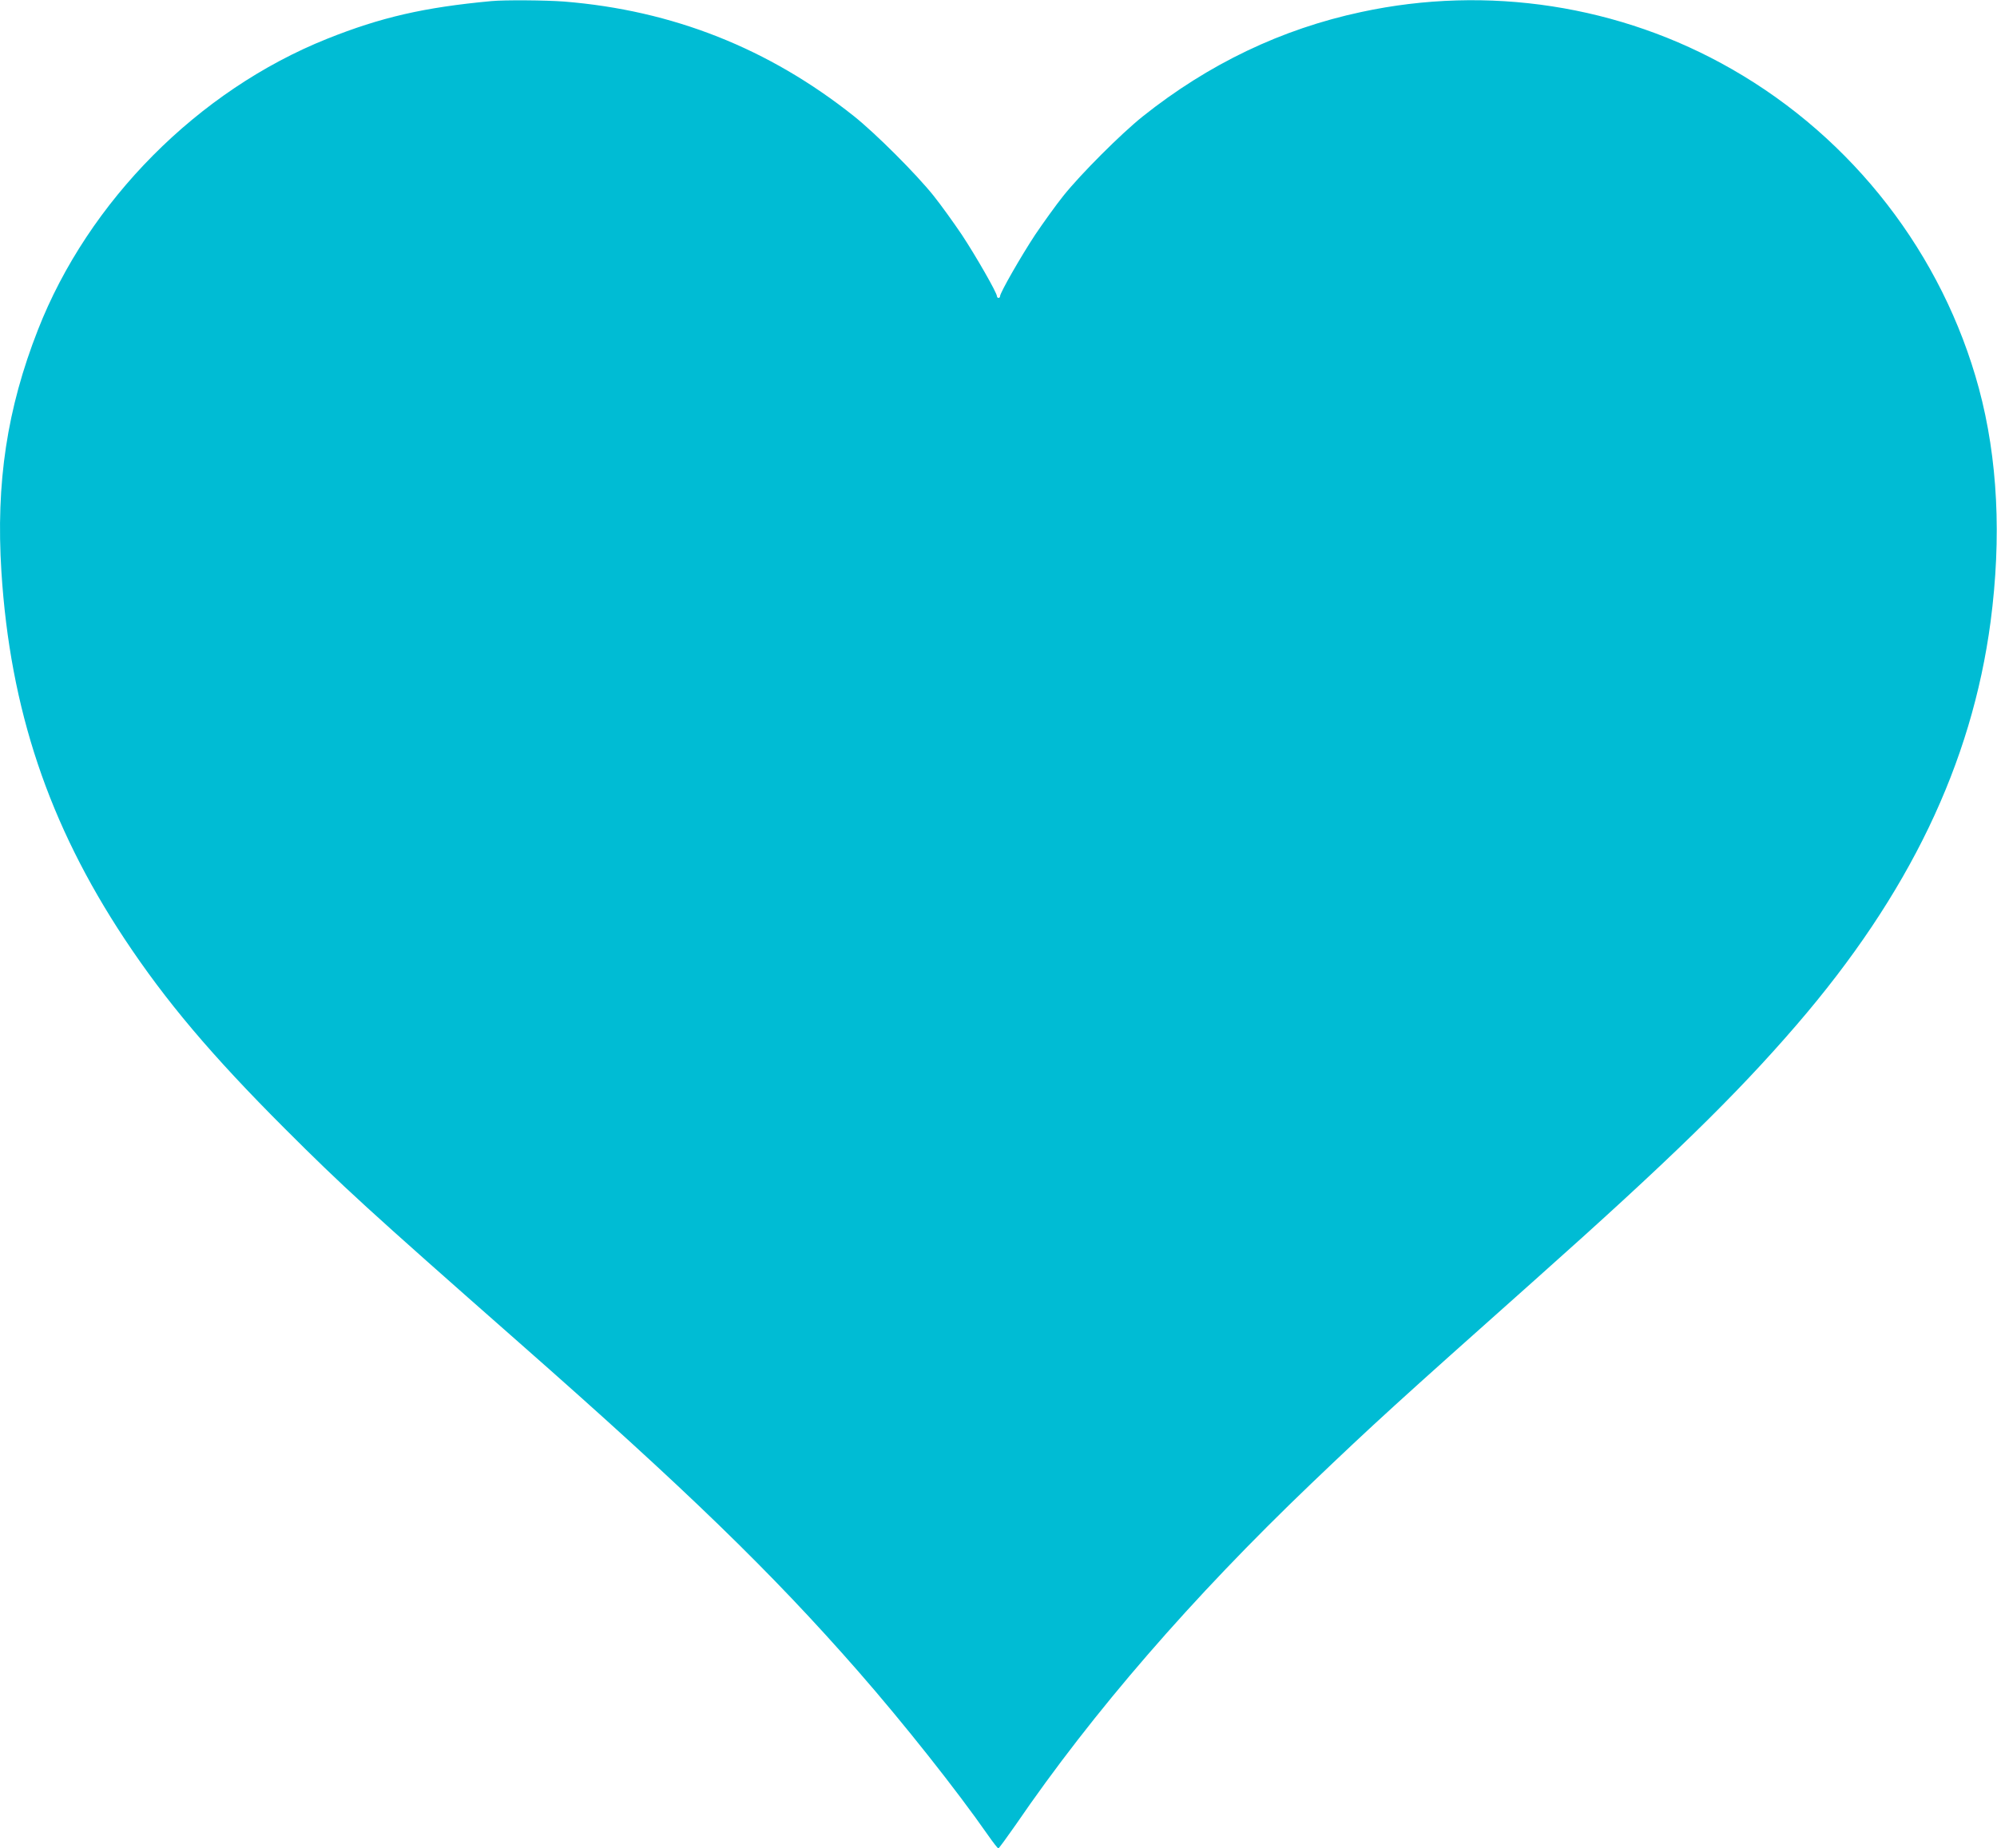 <?xml version="1.0" standalone="no"?>
<!DOCTYPE svg PUBLIC "-//W3C//DTD SVG 20010904//EN"
 "http://www.w3.org/TR/2001/REC-SVG-20010904/DTD/svg10.dtd">
<svg version="1.0" xmlns="http://www.w3.org/2000/svg"
 width="1280pt" height="1185pt" viewBox="0 0 1280 1185"
 preserveAspectRatio="xMidYMid meet">
<g transform="translate(0,1185) scale(0.1,-0.1)"
fill="#00bcd4" stroke="none">
<path d="M3150 11843 c-432 -40 -709 -104 -1054 -242 -826 -331 -1530 -1040
-1853 -1866 -198 -505 -270 -980 -234 -1550 56 -883 303 -1619 789 -2354 264
-399 559 -748 1027 -1216 371 -371 528 -515 1505 -1375 1067 -939 1612 -1467
2169 -2103 293 -335 632 -763 835 -1054 32 -46 61 -83 65 -83 4 0 54 69 112
152 494 722 1128 1454 1894 2187 406 388 541 511 1435 1307 859 765 1285 1180
1676 1634 720 836 1122 1673 1243 2585 71 541 46 1045 -75 1495 -232 859 -806
1602 -1584 2047 -715 410 -1565 541 -2375 366 -511 -109 -978 -333 -1400 -669
-141 -113 -396 -368 -509 -509 -48 -60 -129 -173 -181 -250 -91 -138 -225
-372 -225 -394 0 -6 -4 -11 -10 -11 -5 0 -10 5 -10 11 0 22 -134 256 -225 394
-52 77 -133 190 -181 250 -113 141 -368 396 -509 509 -547 436 -1164 680
-1859 736 -119 9 -383 11 -466 3z"/>
</g>
</svg>
